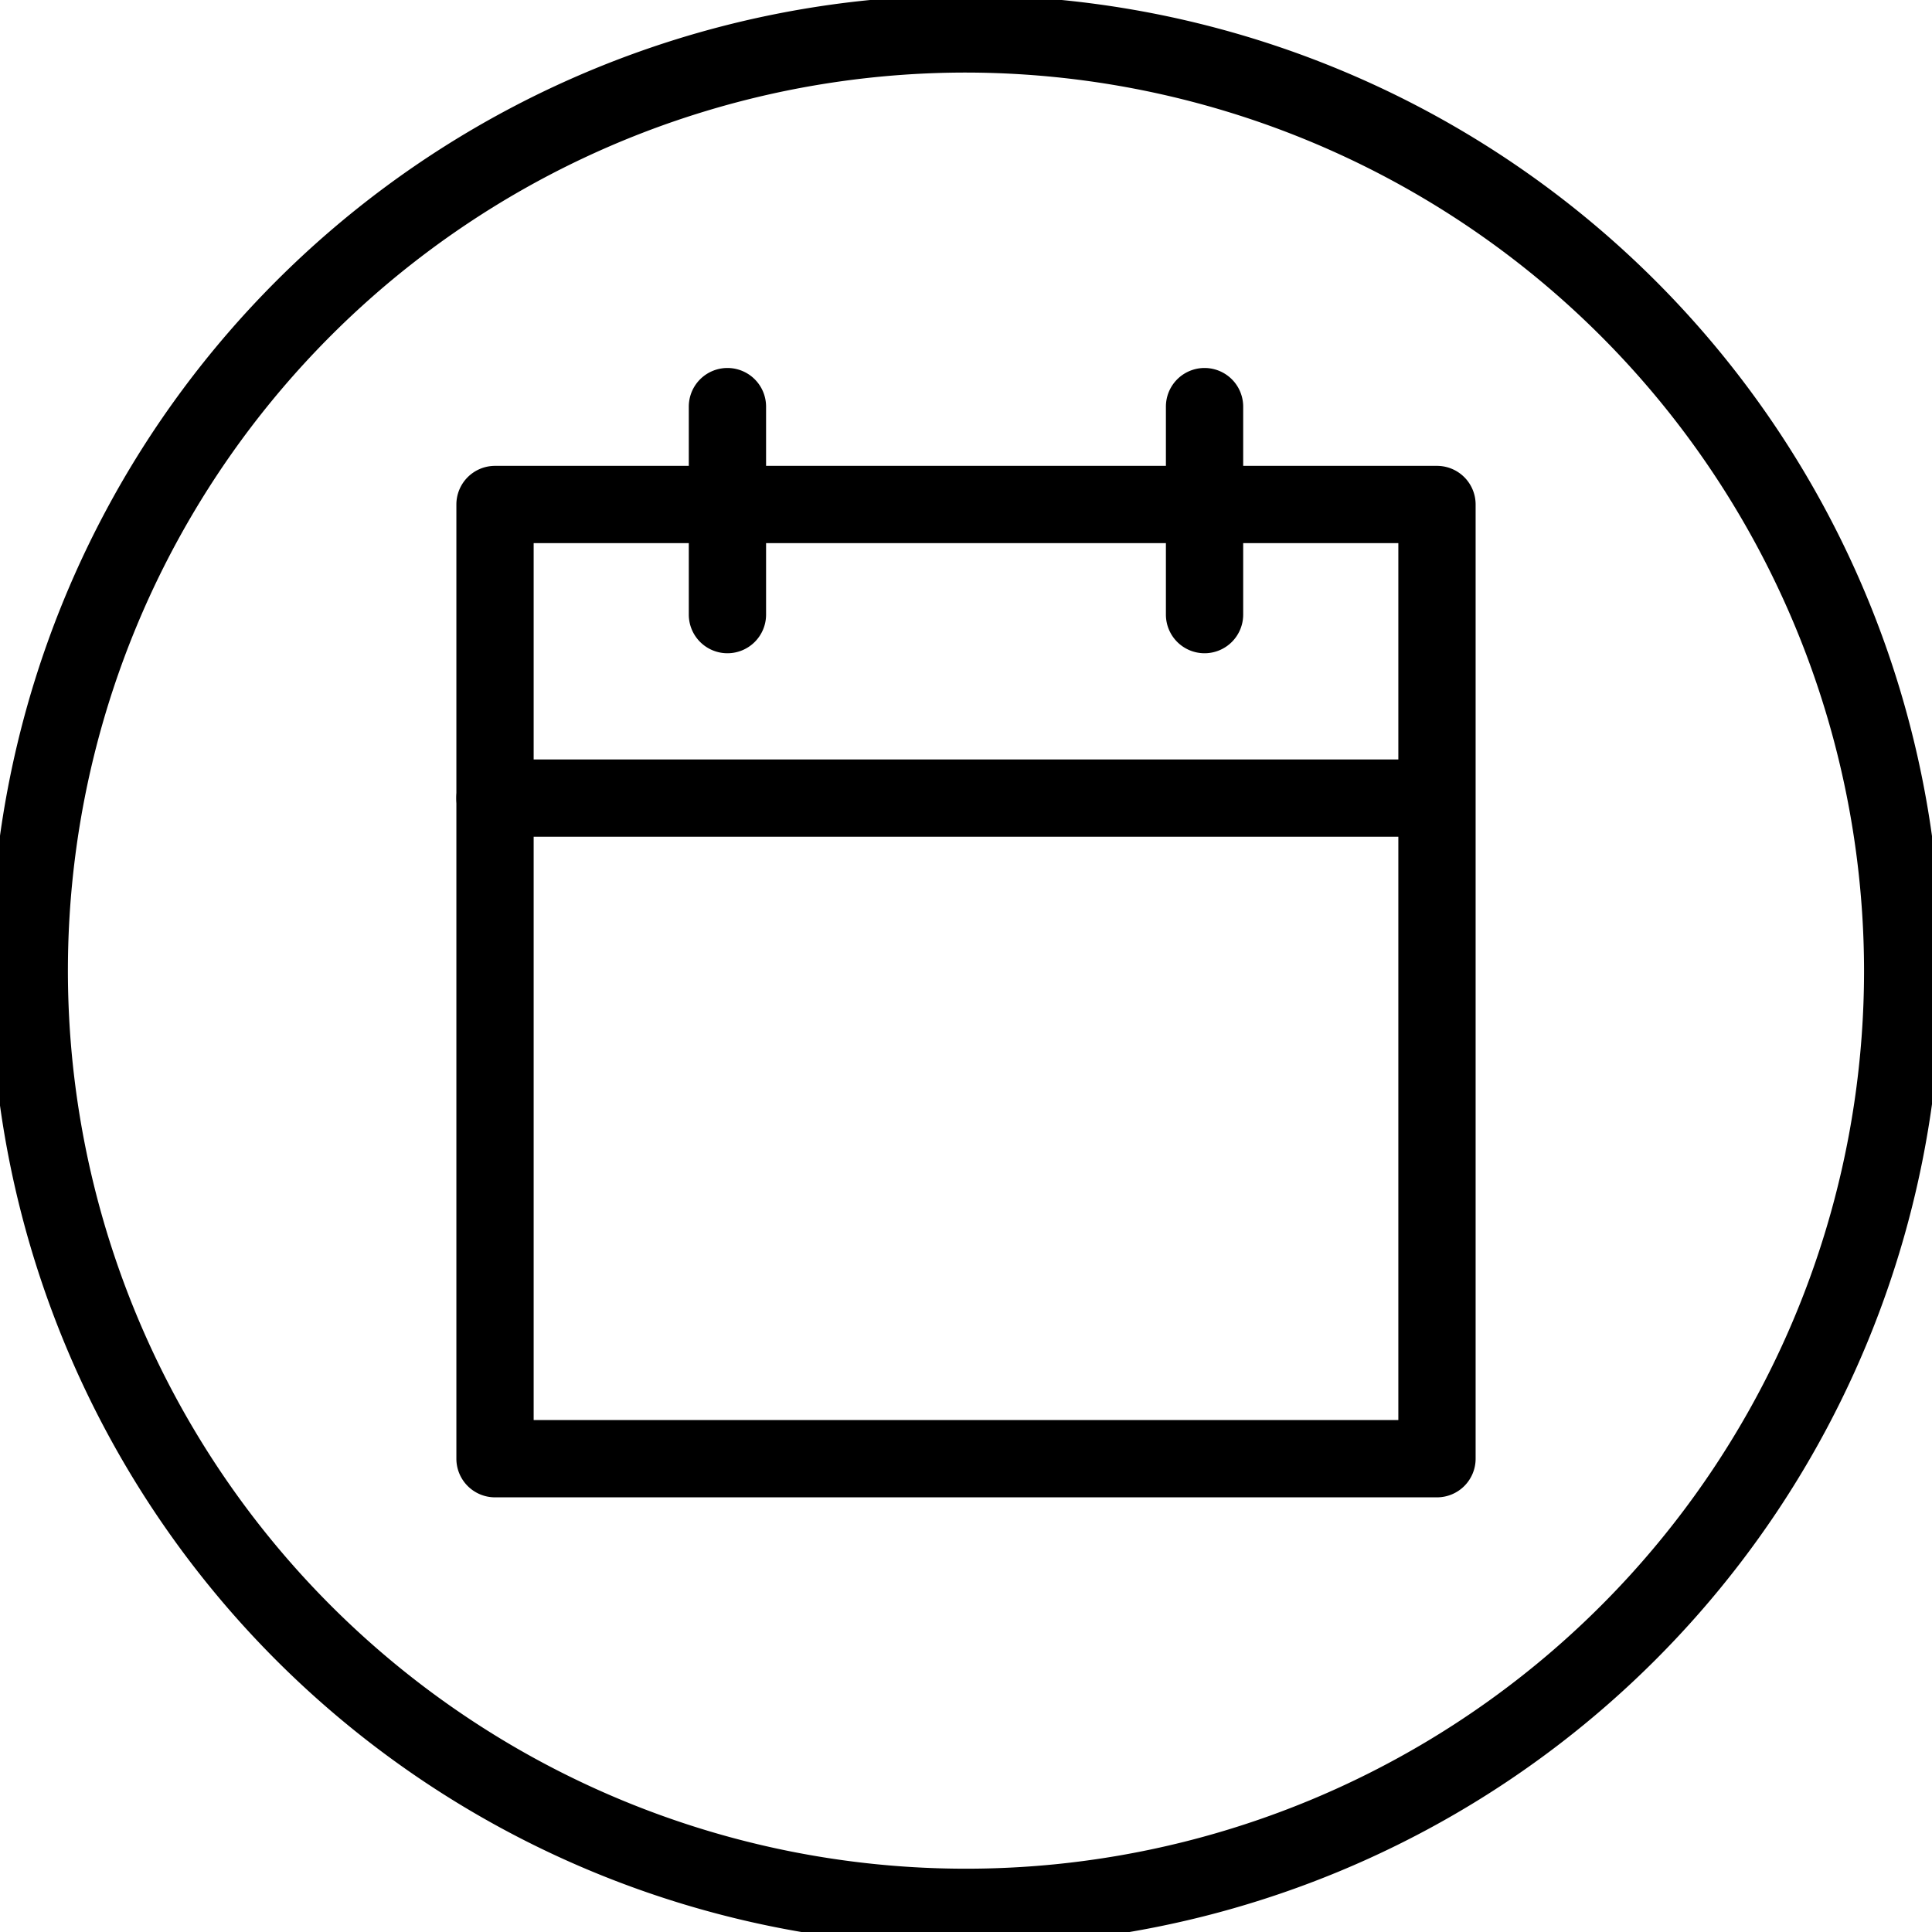 <svg id="Layer_1" data-name="Layer 1" xmlns="http://www.w3.org/2000/svg" viewBox="0 0 100 100"><path d="M50,100.724a50.484,50.484,0,1,1,50.483-50.484A50.542,50.542,0,0,1,50,100.724Zm0-96.968a46.484,46.484,0,1,0,46.483,46.483A46.536,46.536,0,0,0,50,3.756Z"/><path d="M37.652,33.812a2,2,0,0,1-2-2V21.047a2,2,0,0,1,4,0V31.812A2,2,0,0,1,37.652,33.812Z"/><path d="M62.347,33.812a2,2,0,0,1-2-2V21.047a2,2,0,0,1,4,0V31.812A2,2,0,0,1,62.347,33.812Z"/><path d="M73.111,43.31H25.622a2,2,0,0,1,0-4H73.111a2,2,0,0,1,0,4Z"/><path d="M74.378,77.502H25.622a2,2,0,0,1-2-2V26.113a2,2,0,0,1,2-2H74.378a2,2,0,0,1,2,2V75.502A2,2,0,0,1,74.378,77.502Zm-46.756-4H72.378V28.113H27.622Z"/></svg>